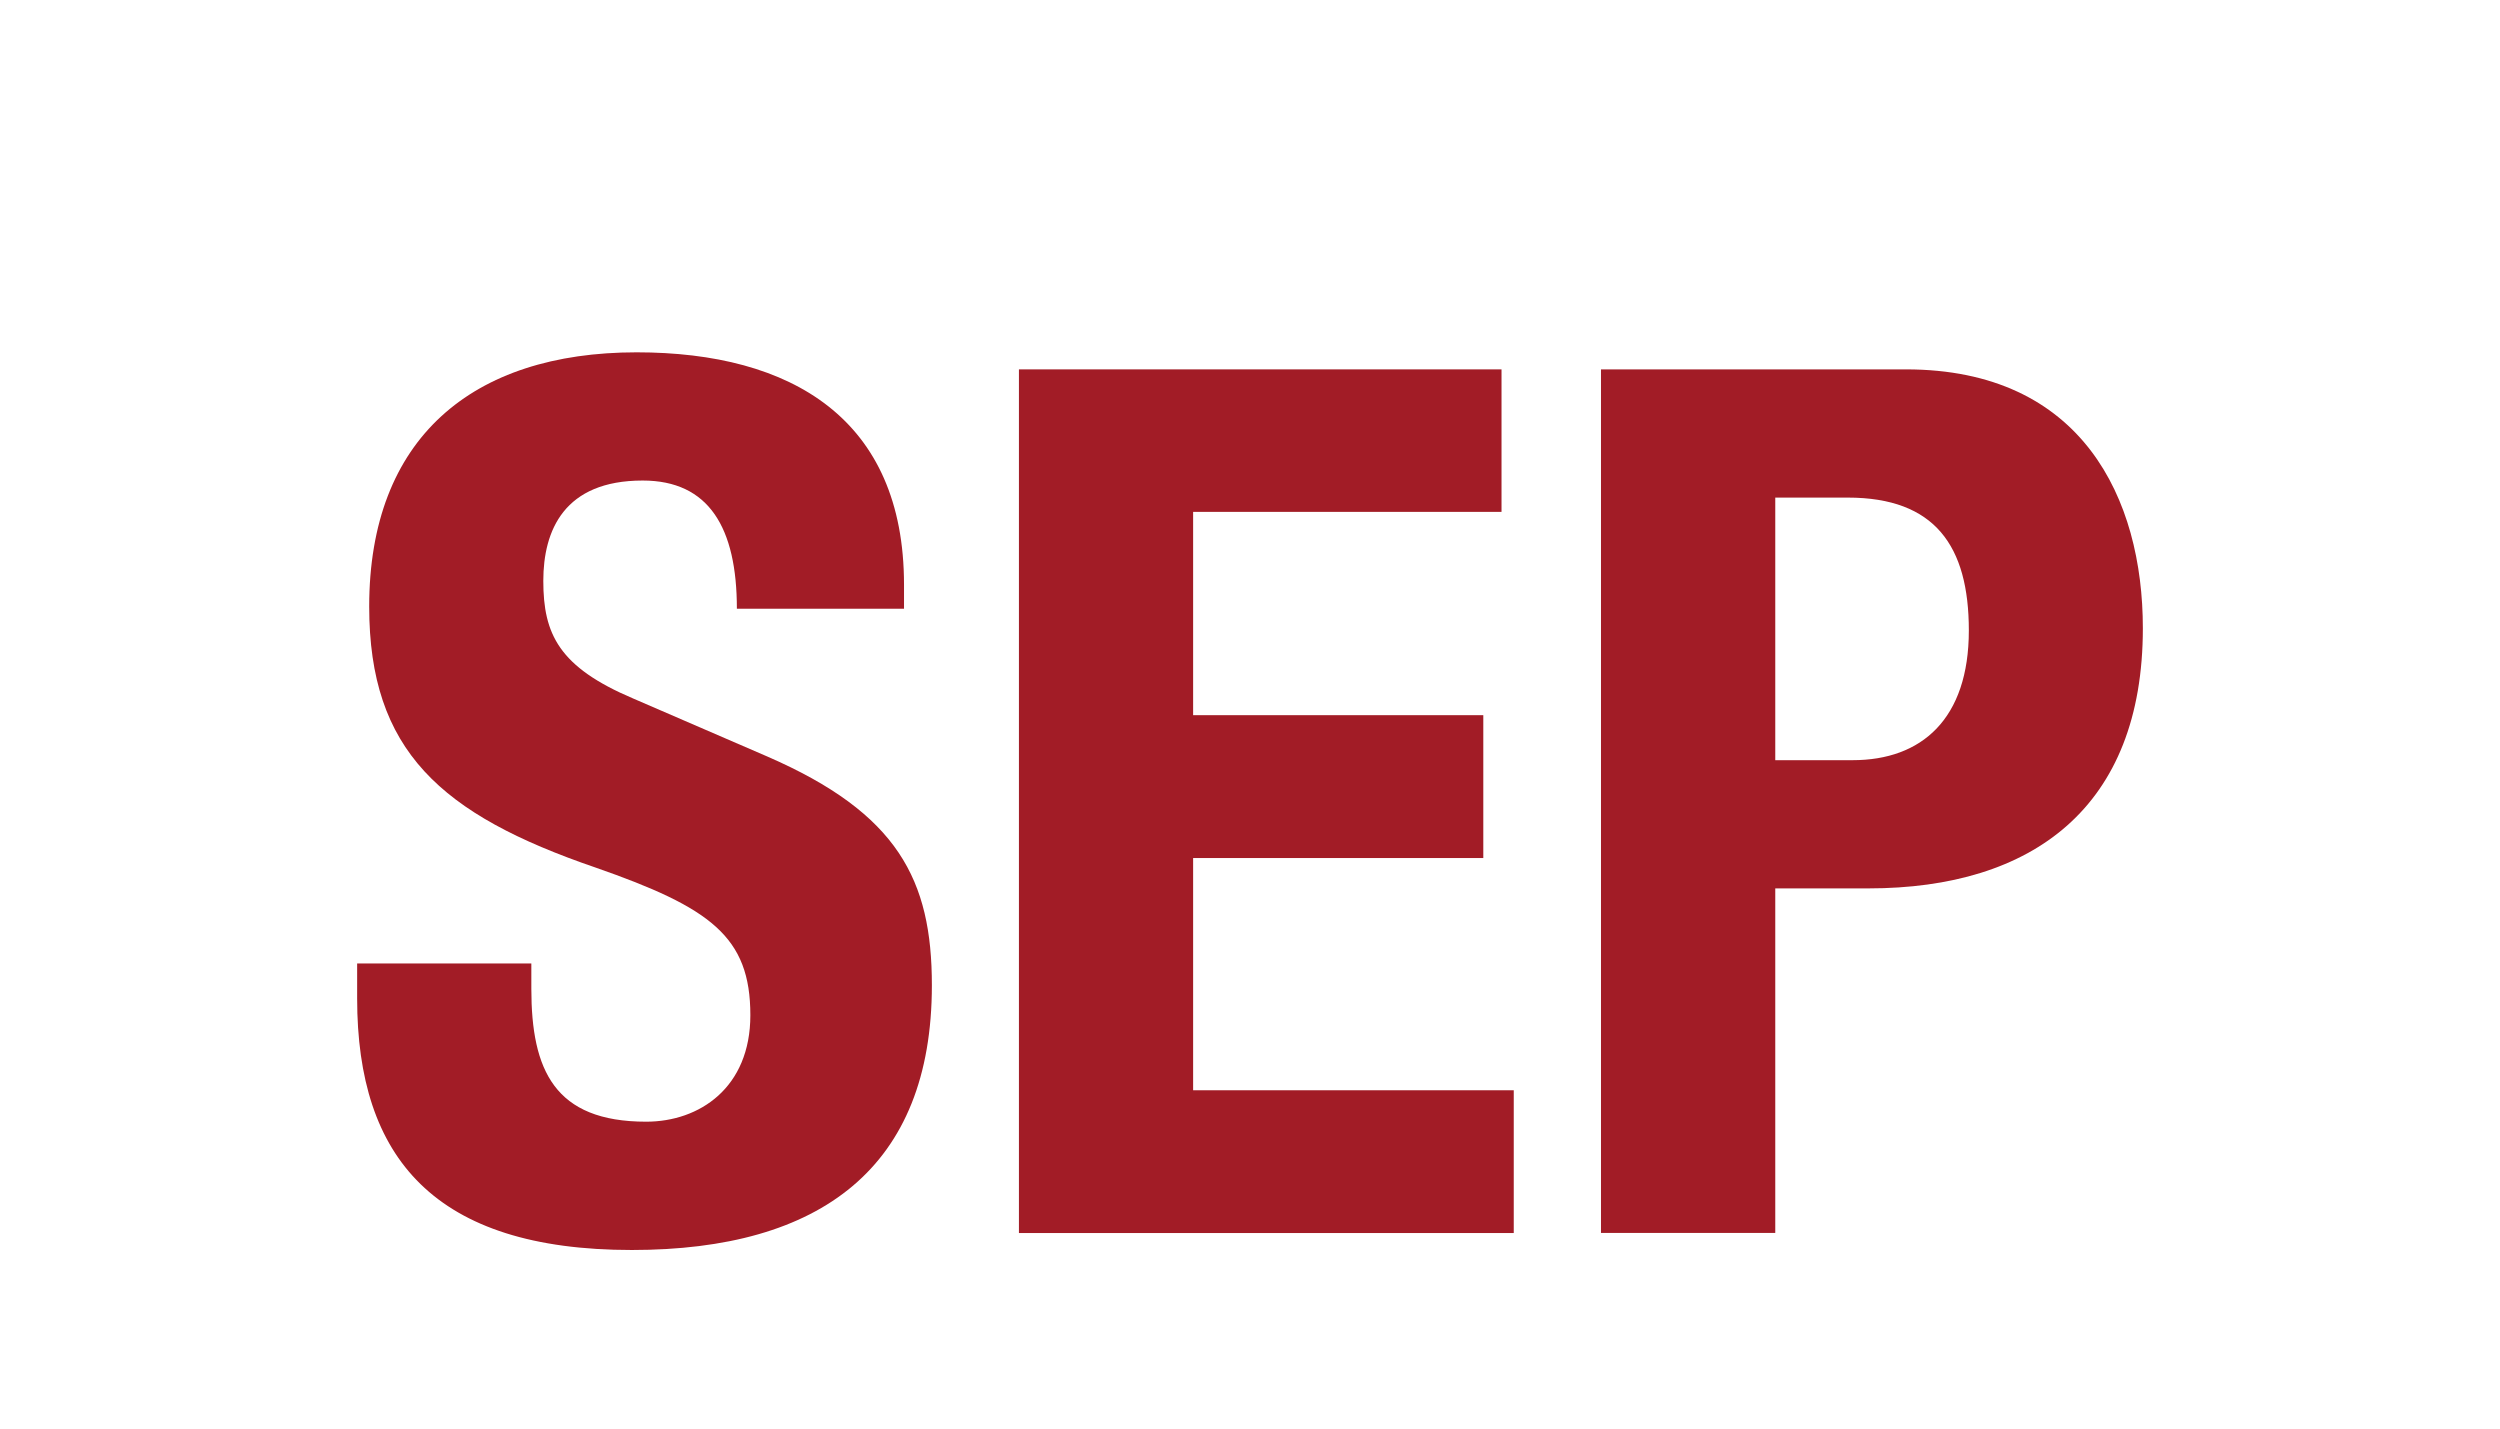 <?xml version="1.0" encoding="utf-8"?>
<!-- Generator: Adobe Illustrator 16.0.0, SVG Export Plug-In . SVG Version: 6.00 Build 0)  -->
<!DOCTYPE svg PUBLIC "-//W3C//DTD SVG 1.1//EN" "http://www.w3.org/Graphics/SVG/1.1/DTD/svg11.dtd">
<svg version="1.1" xmlns="http://www.w3.org/2000/svg" xmlns:xlink="http://www.w3.org/1999/xlink" x="0px" y="0px" width="28px"
	 height="16px" viewBox="0 0 28 16" enable-background="new 0 0 28 16" xml:space="preserve">
<g id="Umrisse">
	<rect fill="none" width="28" height="16"/>
	<g>
		<path fill="#A21C26" d="M5.951,10.791v0.284c0,0.908,0.258,1.488,1.286,1.488c0.596,0,1.167-0.379,1.167-1.193
			c0-0.881-0.447-1.204-1.733-1.653C4.934,9.122,4.135,8.406,4.135,6.793c0-1.883,1.152-2.847,2.995-2.847
			c1.735,0,2.995,0.746,2.995,2.603v0.269H8.253c0-0.908-0.313-1.436-1.055-1.436c-0.879,0-1.113,0.557-1.113,1.124
			c0,0.597,0.176,0.965,1.006,1.317l1.503,0.65c1.464,0.637,1.843,1.381,1.843,2.562c0,2.042-1.246,2.965-3.36,2.965
			C4.867,14,4,12.97,4,11.183v-0.392H5.951z"/>
		<path fill="#A21C26" d="M16.817,4.137v1.596h-3.454V8.01h3.25v1.6h-3.25v2.601h3.591v1.599h-5.542V4.137H16.817z"/>
		<path fill="#A21C26" d="M17.931,4.137h3.415c1.976,0,2.654,1.45,2.654,2.899c0,2.006-1.234,2.914-3.074,2.914h-1.043v3.859h-1.952
			V4.137z M19.883,8.514h0.867c0.772,0,1.301-0.461,1.301-1.453c0-0.947-0.38-1.488-1.356-1.488h-0.812V8.514z"/>
	</g>
</g>
<g id="Flaechen" display="none">
	<rect display="inline" fill="#A21C26" width="28" height="16"/>
	<g display="inline">
		<path fill="#FFFFFF" d="M5.951,10.791v0.284c0,0.908,0.258,1.488,1.286,1.488c0.596,0,1.167-0.379,1.167-1.193
			c0-0.881-0.447-1.204-1.733-1.653C4.934,9.122,4.135,8.406,4.135,6.793c0-1.883,1.152-2.847,2.995-2.847
			c1.735,0,2.995,0.746,2.995,2.603v0.269H8.253c0-0.908-0.313-1.436-1.055-1.436c-0.879,0-1.113,0.557-1.113,1.124
			c0,0.597,0.176,0.965,1.006,1.317l1.503,0.65c1.464,0.637,1.843,1.381,1.843,2.562c0,2.042-1.246,2.965-3.36,2.965
			C4.867,14,4,12.97,4,11.183v-0.392H5.951z"/>
		<path fill="#FFFFFF" d="M16.817,4.137v1.596h-3.454V8.01h3.25v1.6h-3.25v2.601h3.591v1.599h-5.542V4.137H16.817z"/>
		<path fill="#FFFFFF" d="M17.931,4.137h3.415c1.976,0,2.654,1.45,2.654,2.899c0,2.006-1.234,2.914-3.074,2.914h-1.043v3.859h-1.952
			V4.137z M19.883,8.514h0.867c0.772,0,1.301-0.461,1.301-1.453c0-0.947-0.38-1.488-1.356-1.488h-0.812V8.514z"/>
	</g>
</g>
</svg>
